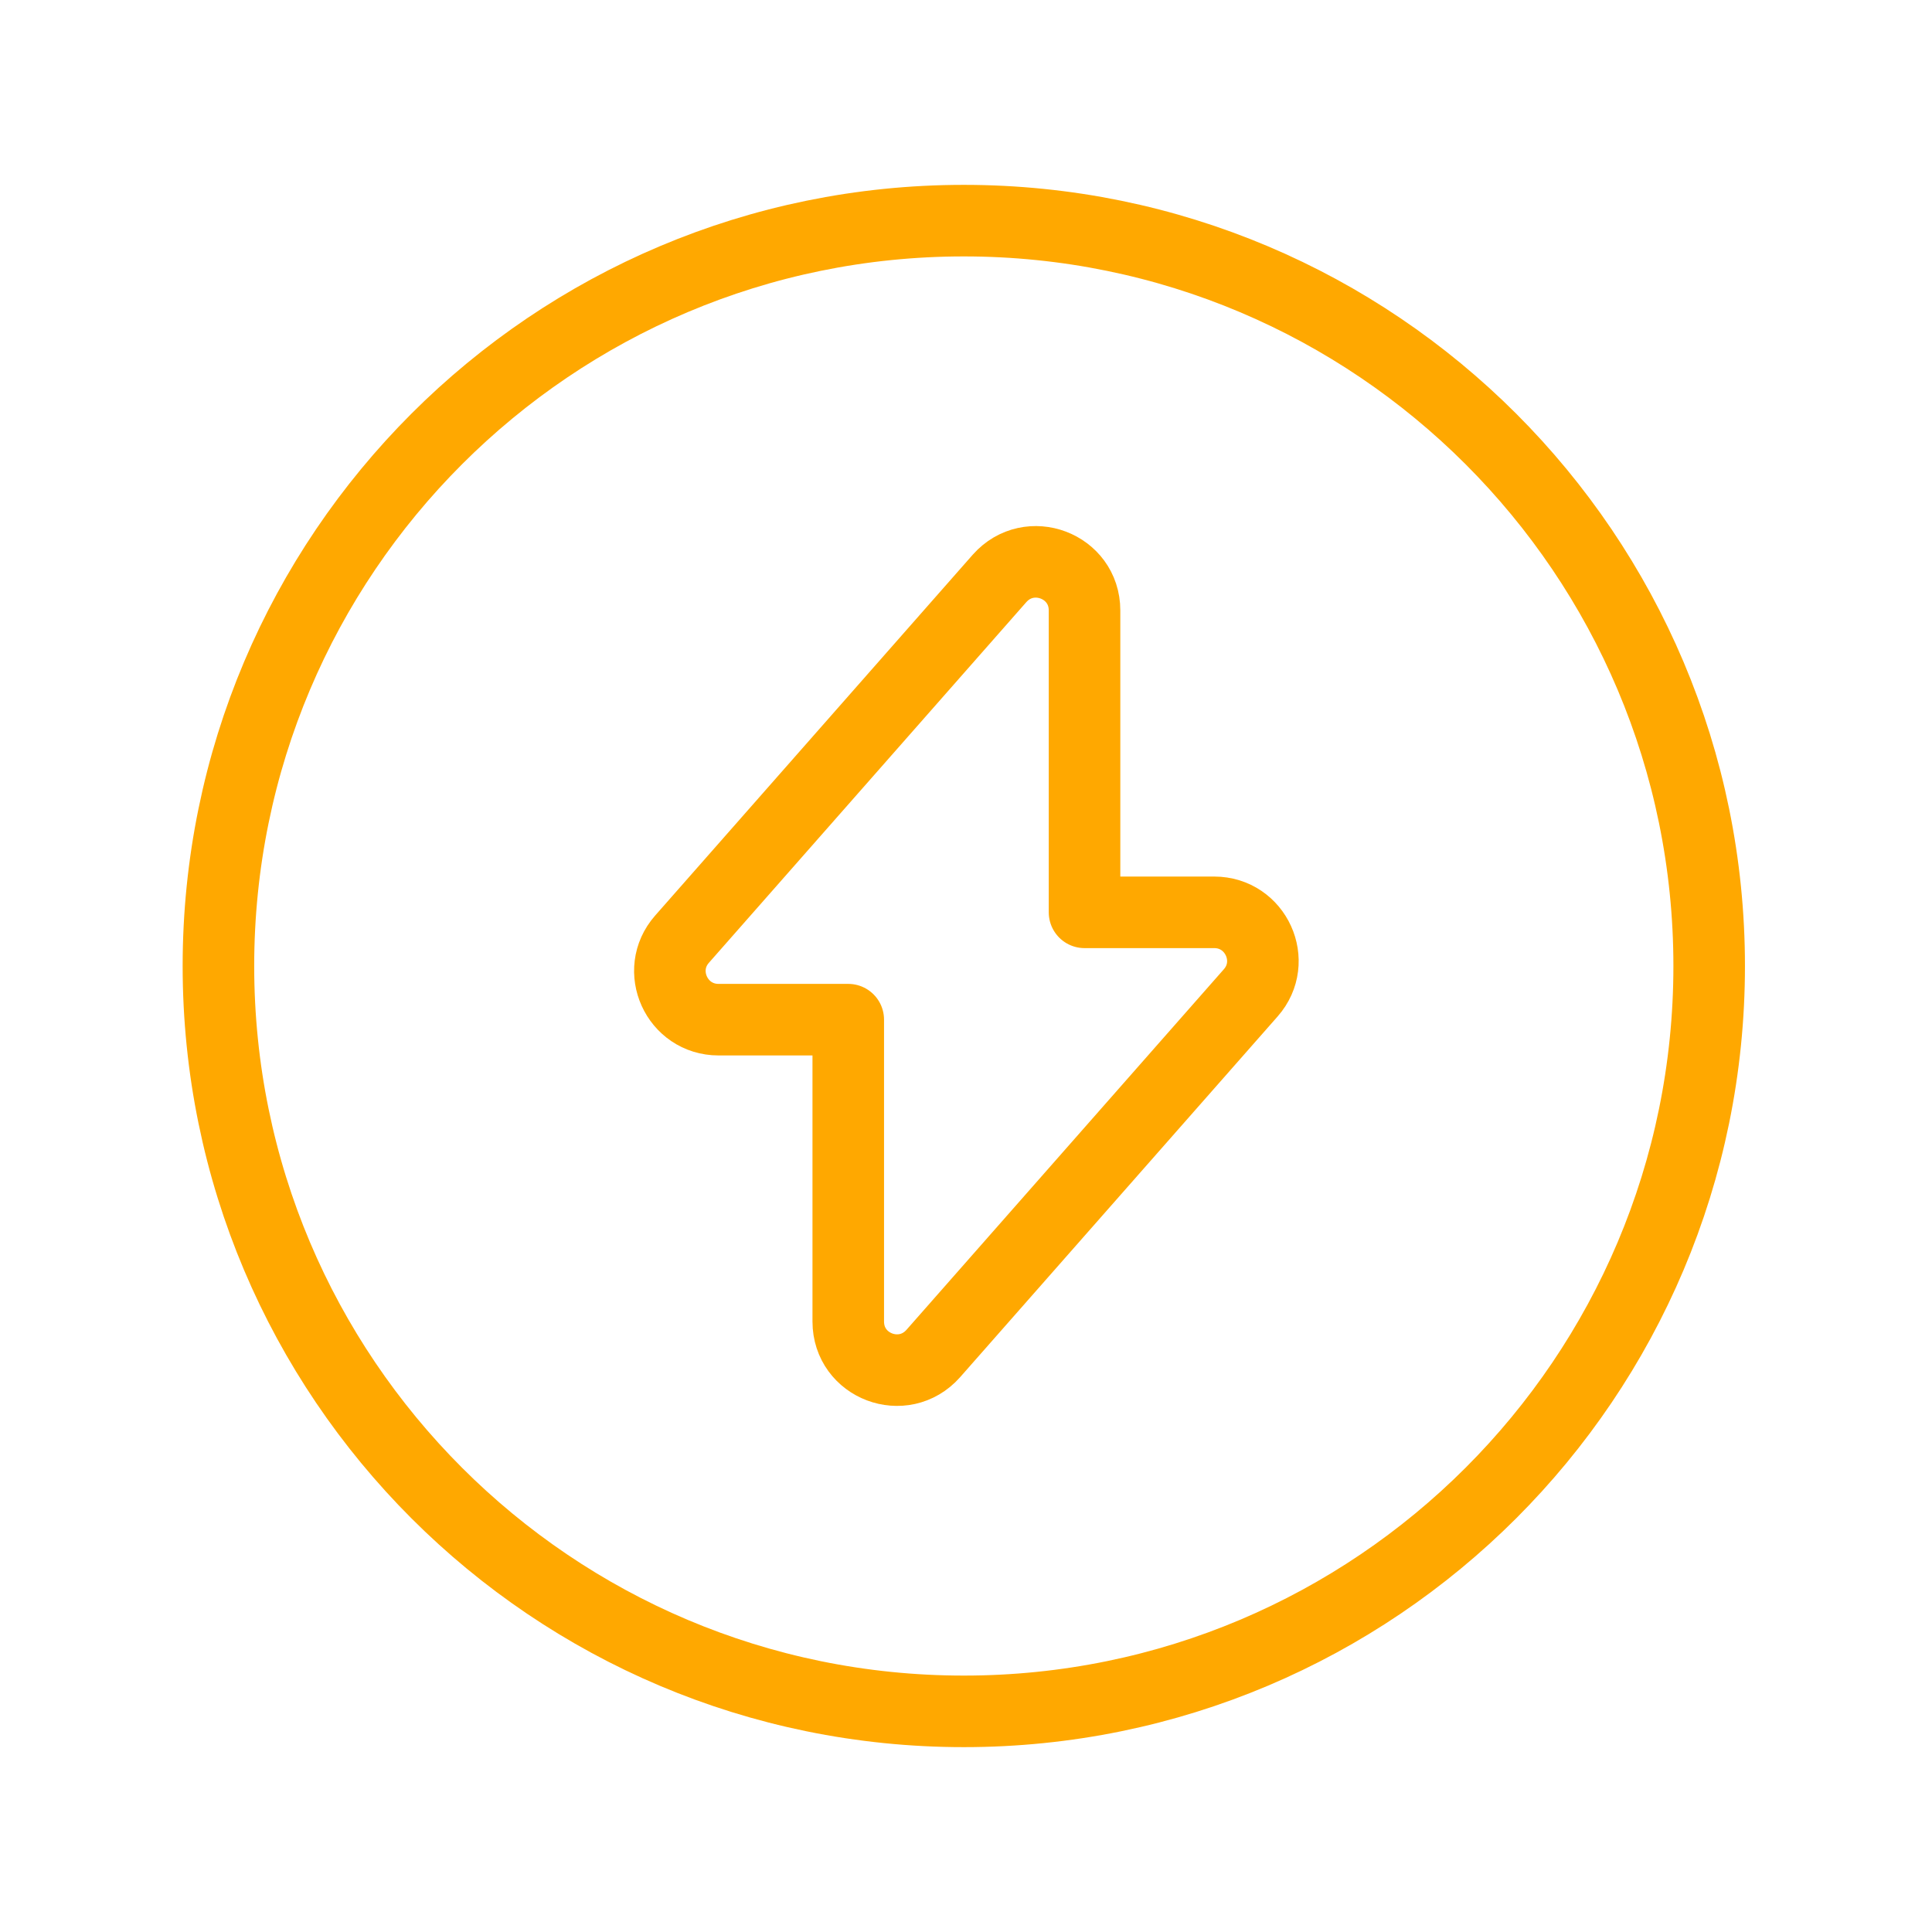 <svg width="54" height="54" viewBox="0 0 54 54" fill="none" xmlns="http://www.w3.org/2000/svg">
<path d="M20.084 28.5H23.709V36.937C23.709 38.187 25.25 38.771 26.084 37.833L34.959 27.75C35.729 26.875 35.104 25.5 33.938 25.5H30.313V17.062C30.313 15.812 28.771 15.229 27.938 16.166L19.063 26.25C18.292 27.125 18.917 28.5 20.084 28.5Z" stroke="#FFA800" stroke-width="2" stroke-miterlimit="10" stroke-linecap="round" stroke-linejoin="round"/>
<path d="M26.939 47.833C38.445 47.833 47.772 38.506 47.772 27C47.772 15.494 38.445 6.167 26.939 6.167C15.433 6.167 6.105 15.494 6.105 27C6.105 38.506 15.433 47.833 26.939 47.833Z" stroke="#FFA800" stroke-width="2" stroke-miterlimit="10" stroke-linecap="round" stroke-linejoin="round"/>
</svg>
